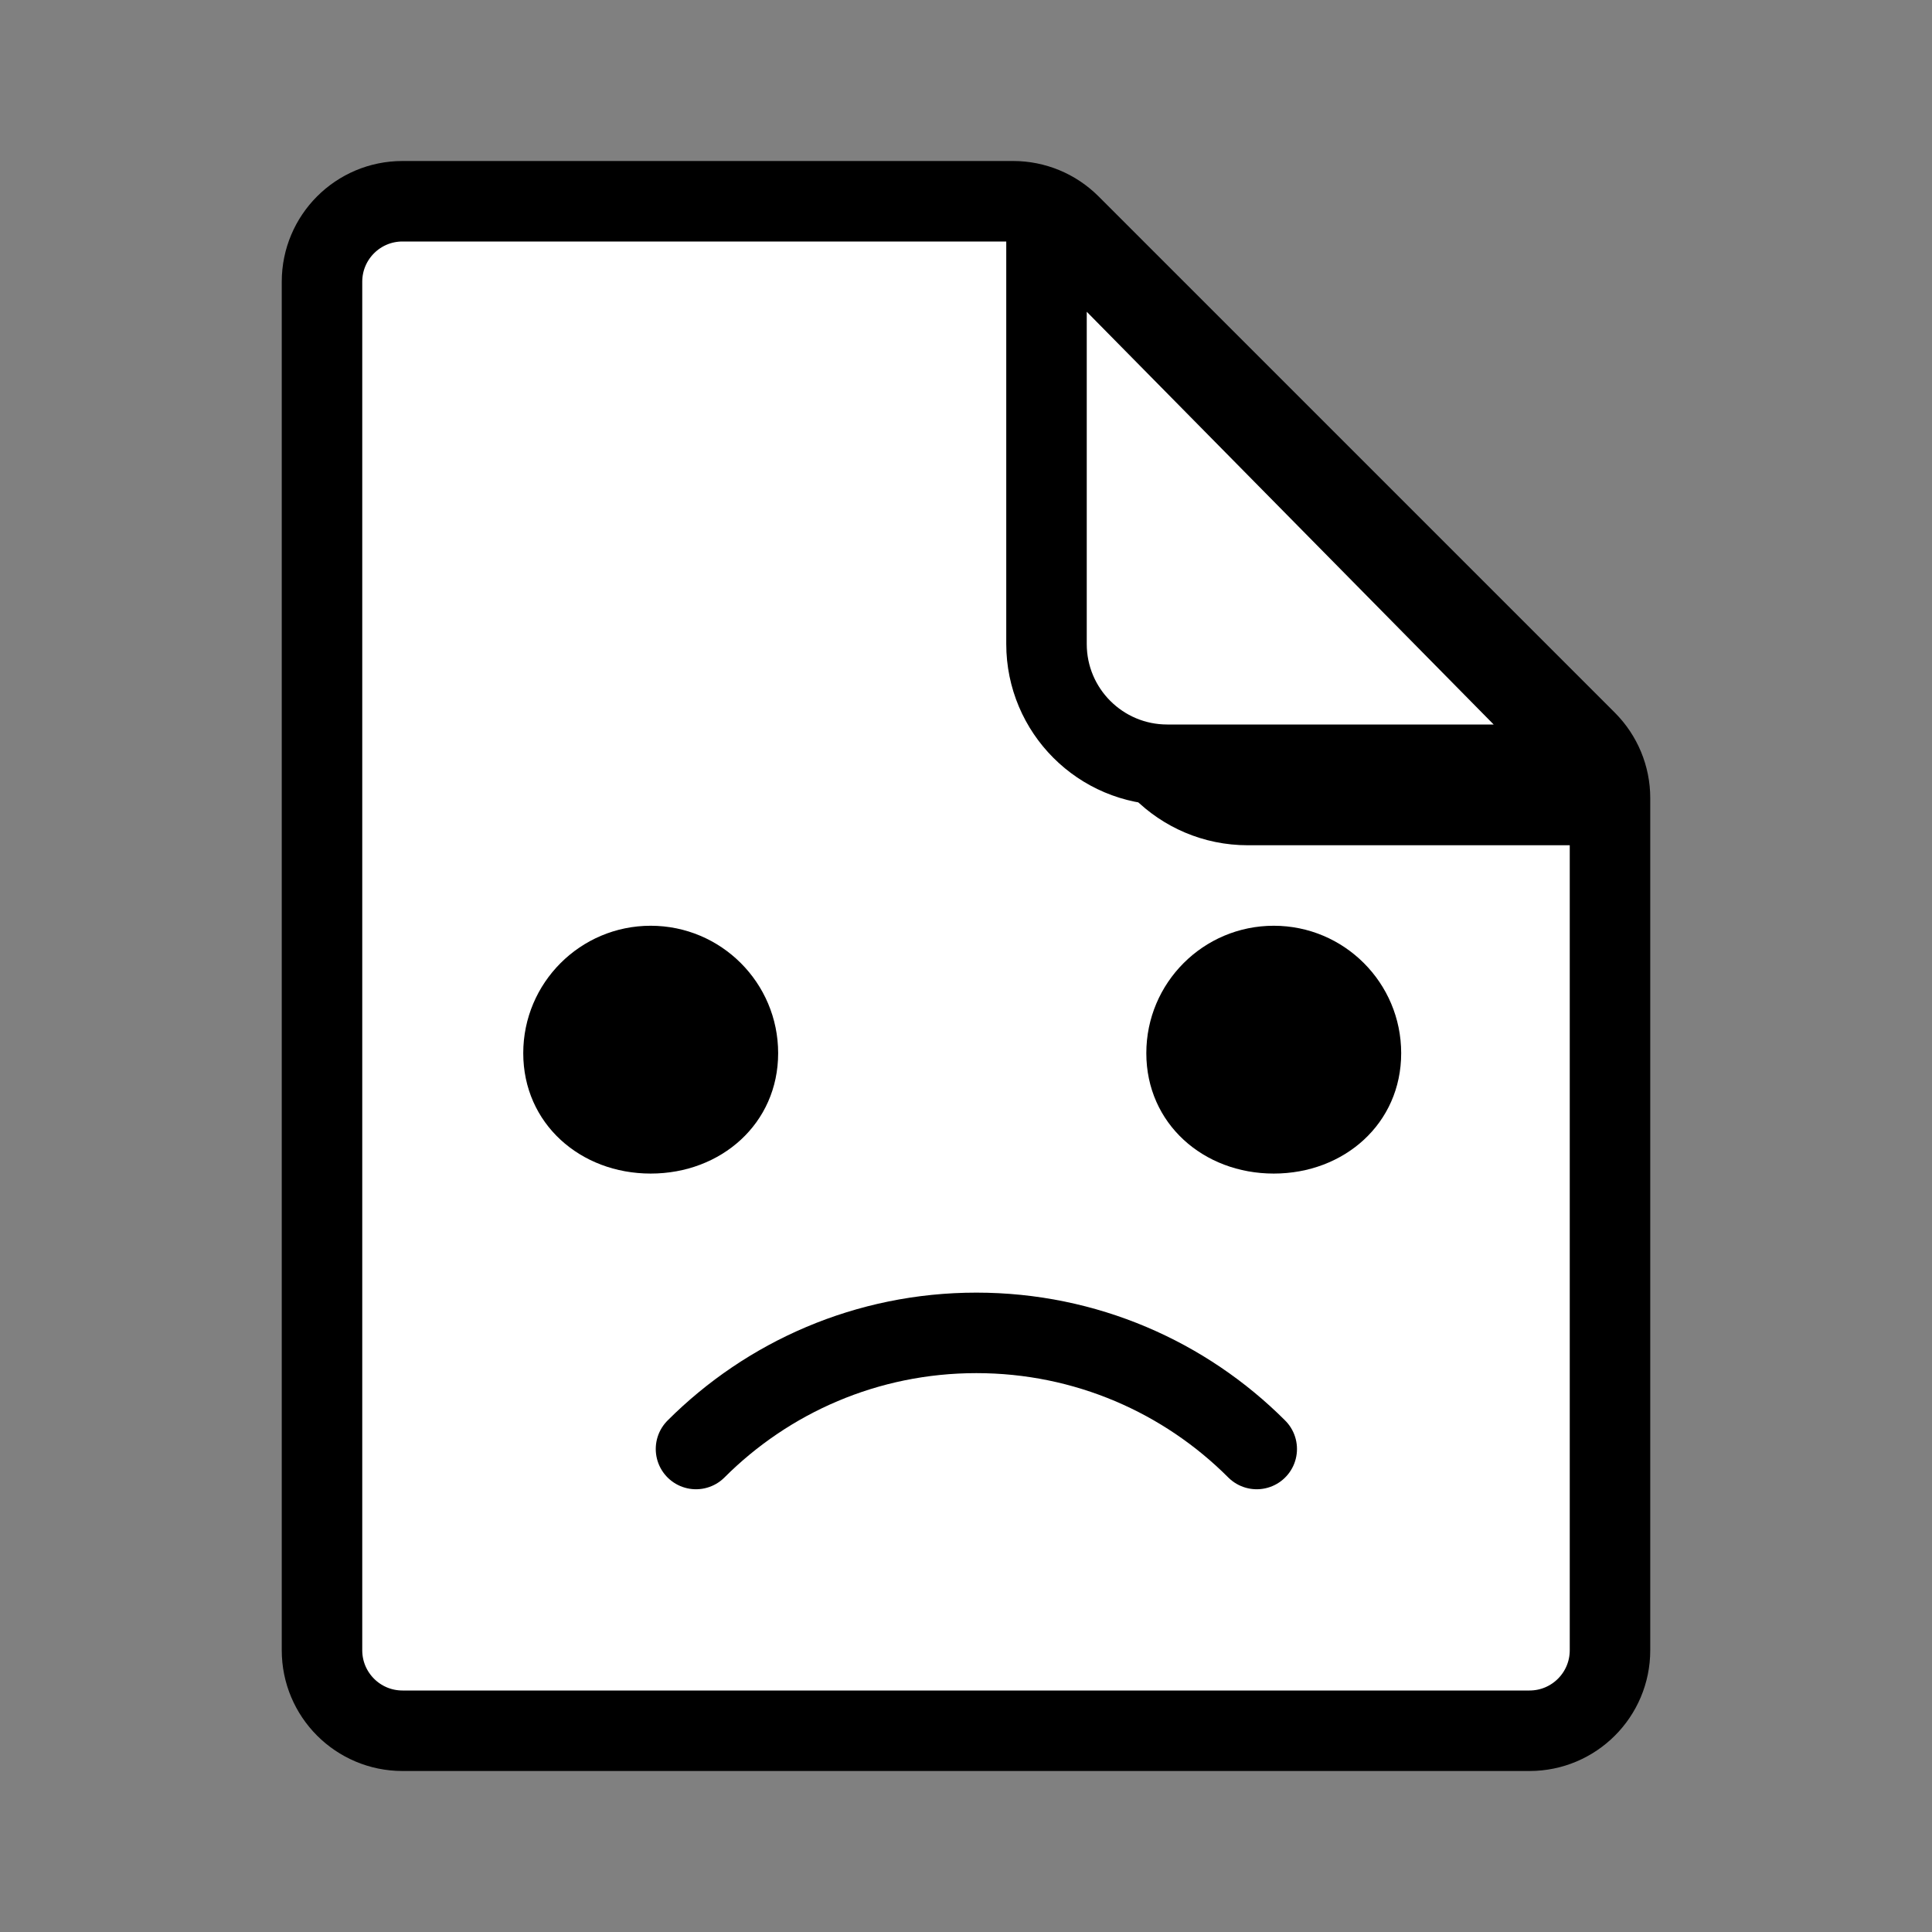 <?xml version="1.0" encoding="UTF-8"?>
<svg xmlns="http://www.w3.org/2000/svg" xmlns:xlink="http://www.w3.org/1999/xlink" width="48px" height="48px" viewBox="0 0 48 48" version="1.1">
  <rect x="0" y="0" width="48" height="48" fill="#808080" stroke="none"/>
  <title>solid/48px/negative variant 1</title>
  <g id="solid/48px/negative-variant-1" stroke="none" fill="none" fill-rule="evenodd">
    <path d="M10,5 L24,5 L25.172,5 C25.702,5 26.211,5.211 26.586,5.586 L39.414,18.414 C39.789,18.789 40,19.298 40,19.828 L40,24.5 L40,41 C40,42.105 39.105,43 38,43 L10,43 C8.895,43 8,42.105 8,41 L8,7 C8,5.895 8.895,5 10,5 Z" id="Rectangle" stroke="#000000" stroke-width="2" fill="#FFFFFF"></path>
    <path d="M39.5,20 L31,20 C29.343,20 28,18.657 28,17 L28,9.307 L28,10.307" id="Path" stroke="#000000" stroke-width="2" fill="#FFFFFF" stroke-linejoin="round"></path>
    <path d="M26,5.307 L39.5,19 L29,19 C27.343,19 26,17.657 26,16 L26,5.307 L26,5.307 Z" id="Rectangle" stroke="#000000" stroke-width="2" fill="#FFFFFF" stroke-linejoin="round"></path>
    <g id="Group" stroke-width="1" transform="translate(13, 23)">
      <path d="M3.166,6.157 C4.915,6.157 6.333,4.915 6.333,3.166 C6.333,1.418 4.915,0 3.166,0 C1.418,0 0,1.418 0,3.166 C0,4.915 1.418,6.157 3.166,6.157 Z" id="Oval" fill="#000000" fill-rule="nonzero"></path>
      <path d="M18.646,6.157 C20.395,6.157 21.812,4.915 21.812,3.166 C21.812,1.418 20.395,0 18.646,0 C16.897,0 15.48,1.418 15.48,3.166 C15.48,4.915 16.897,6.157 18.646,6.157 Z" id="Oval-Copy" fill="#000000" fill-rule="nonzero"></path>
      <path d="M18.223,13 C16.441,11.217 13.978,10.115 11.258,10.115 C8.538,10.115 6.075,11.217 4.292,13" id="Oval" stroke="#000000" stroke-width="2" stroke-linecap="round"></path>
    </g>
  </g>
</svg>

